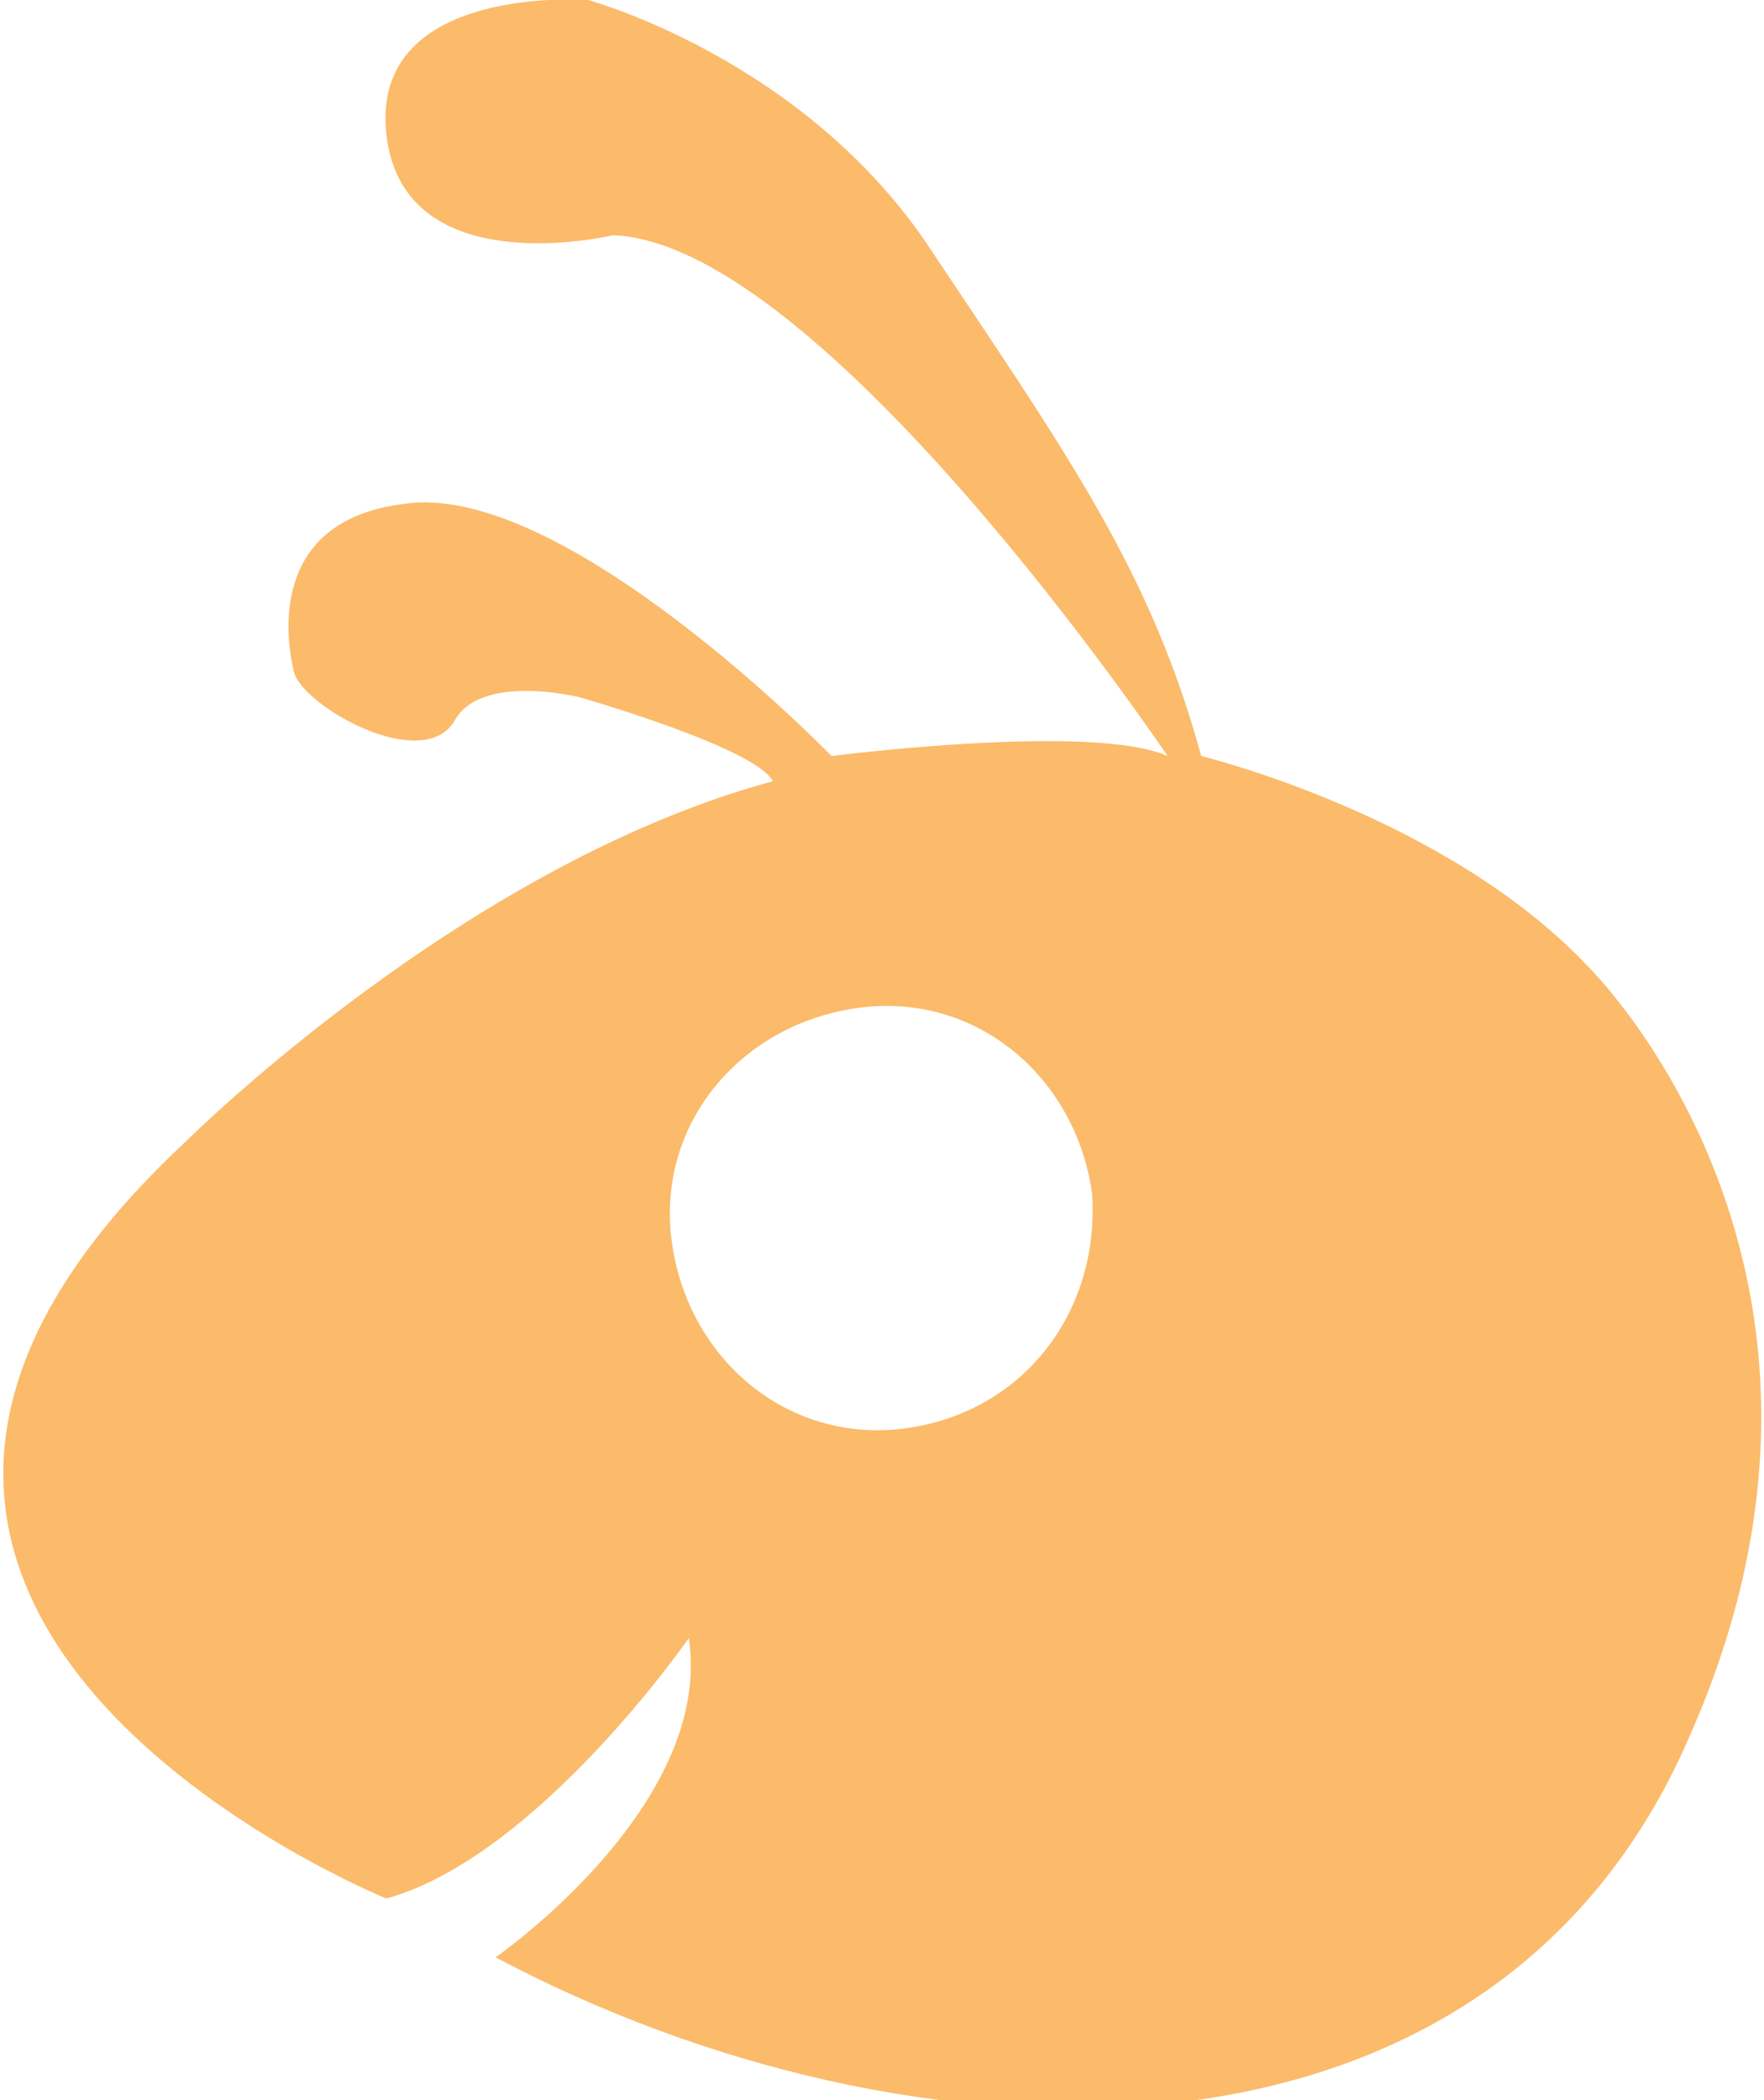 <?xml version="1.0" encoding="utf-8"?>
<!-- Generator: Adobe Illustrator 25.4.1, SVG Export Plug-In . SVG Version: 6.00 Build 0)  -->
<svg version="1.1" id="图层_1" xmlns="http://www.w3.org/2000/svg" xmlns:xlink="http://www.w3.org/1999/xlink" x="0px" y="0px"
	 viewBox="0 0 21 25" style="enable-background:new 0 0 21 25;" xml:space="preserve">
<style type="text/css">
	.st0{fill-rule:evenodd;clip-rule:evenodd;fill:#FBBB6A;}
</style>
<path id="Fill-10" class="st0" d="M10.8,17c-1.4,0.2-2.6-0.8-2.8-2.2c-0.2-1.4,0.8-2.6,2.2-2.8c1.4-0.2,2.6,0.8,2.8,2.2
	C13.1,15.6,12.2,16.8,10.8,17 M18.9,11.5C17.2,9.7,14.3,9,14.3,9c-0.6-2.2-1.6-3.6-3.2-6C9.6,0.7,7,0,7,0S4.4-0.2,4.6,1.6
	s2.7,1.2,2.7,1.2C9.8,2.9,13.9,9,13.9,9C13,8.6,9.9,9,9.9,9S6.7,5.7,4.8,6C3.2,6.2,3.4,7.6,3.5,8C3.6,8.4,5,9.2,5.4,8.6
	C5.7,8,6.9,8.3,6.9,8.3s2.1,0.6,2.3,1c-3.7,1-7,4.3-7,4.3c-6,5.6,2.4,9,2.4,9c1.8-0.5,3.6-3.1,3.6-3.1c0.3,2-2.3,3.8-2.3,3.8
	c4.9,2.6,11.8,2.9,14.2-2.6C22.6,15.1,18.9,11.5,18.9,11.5"/>
</svg>
